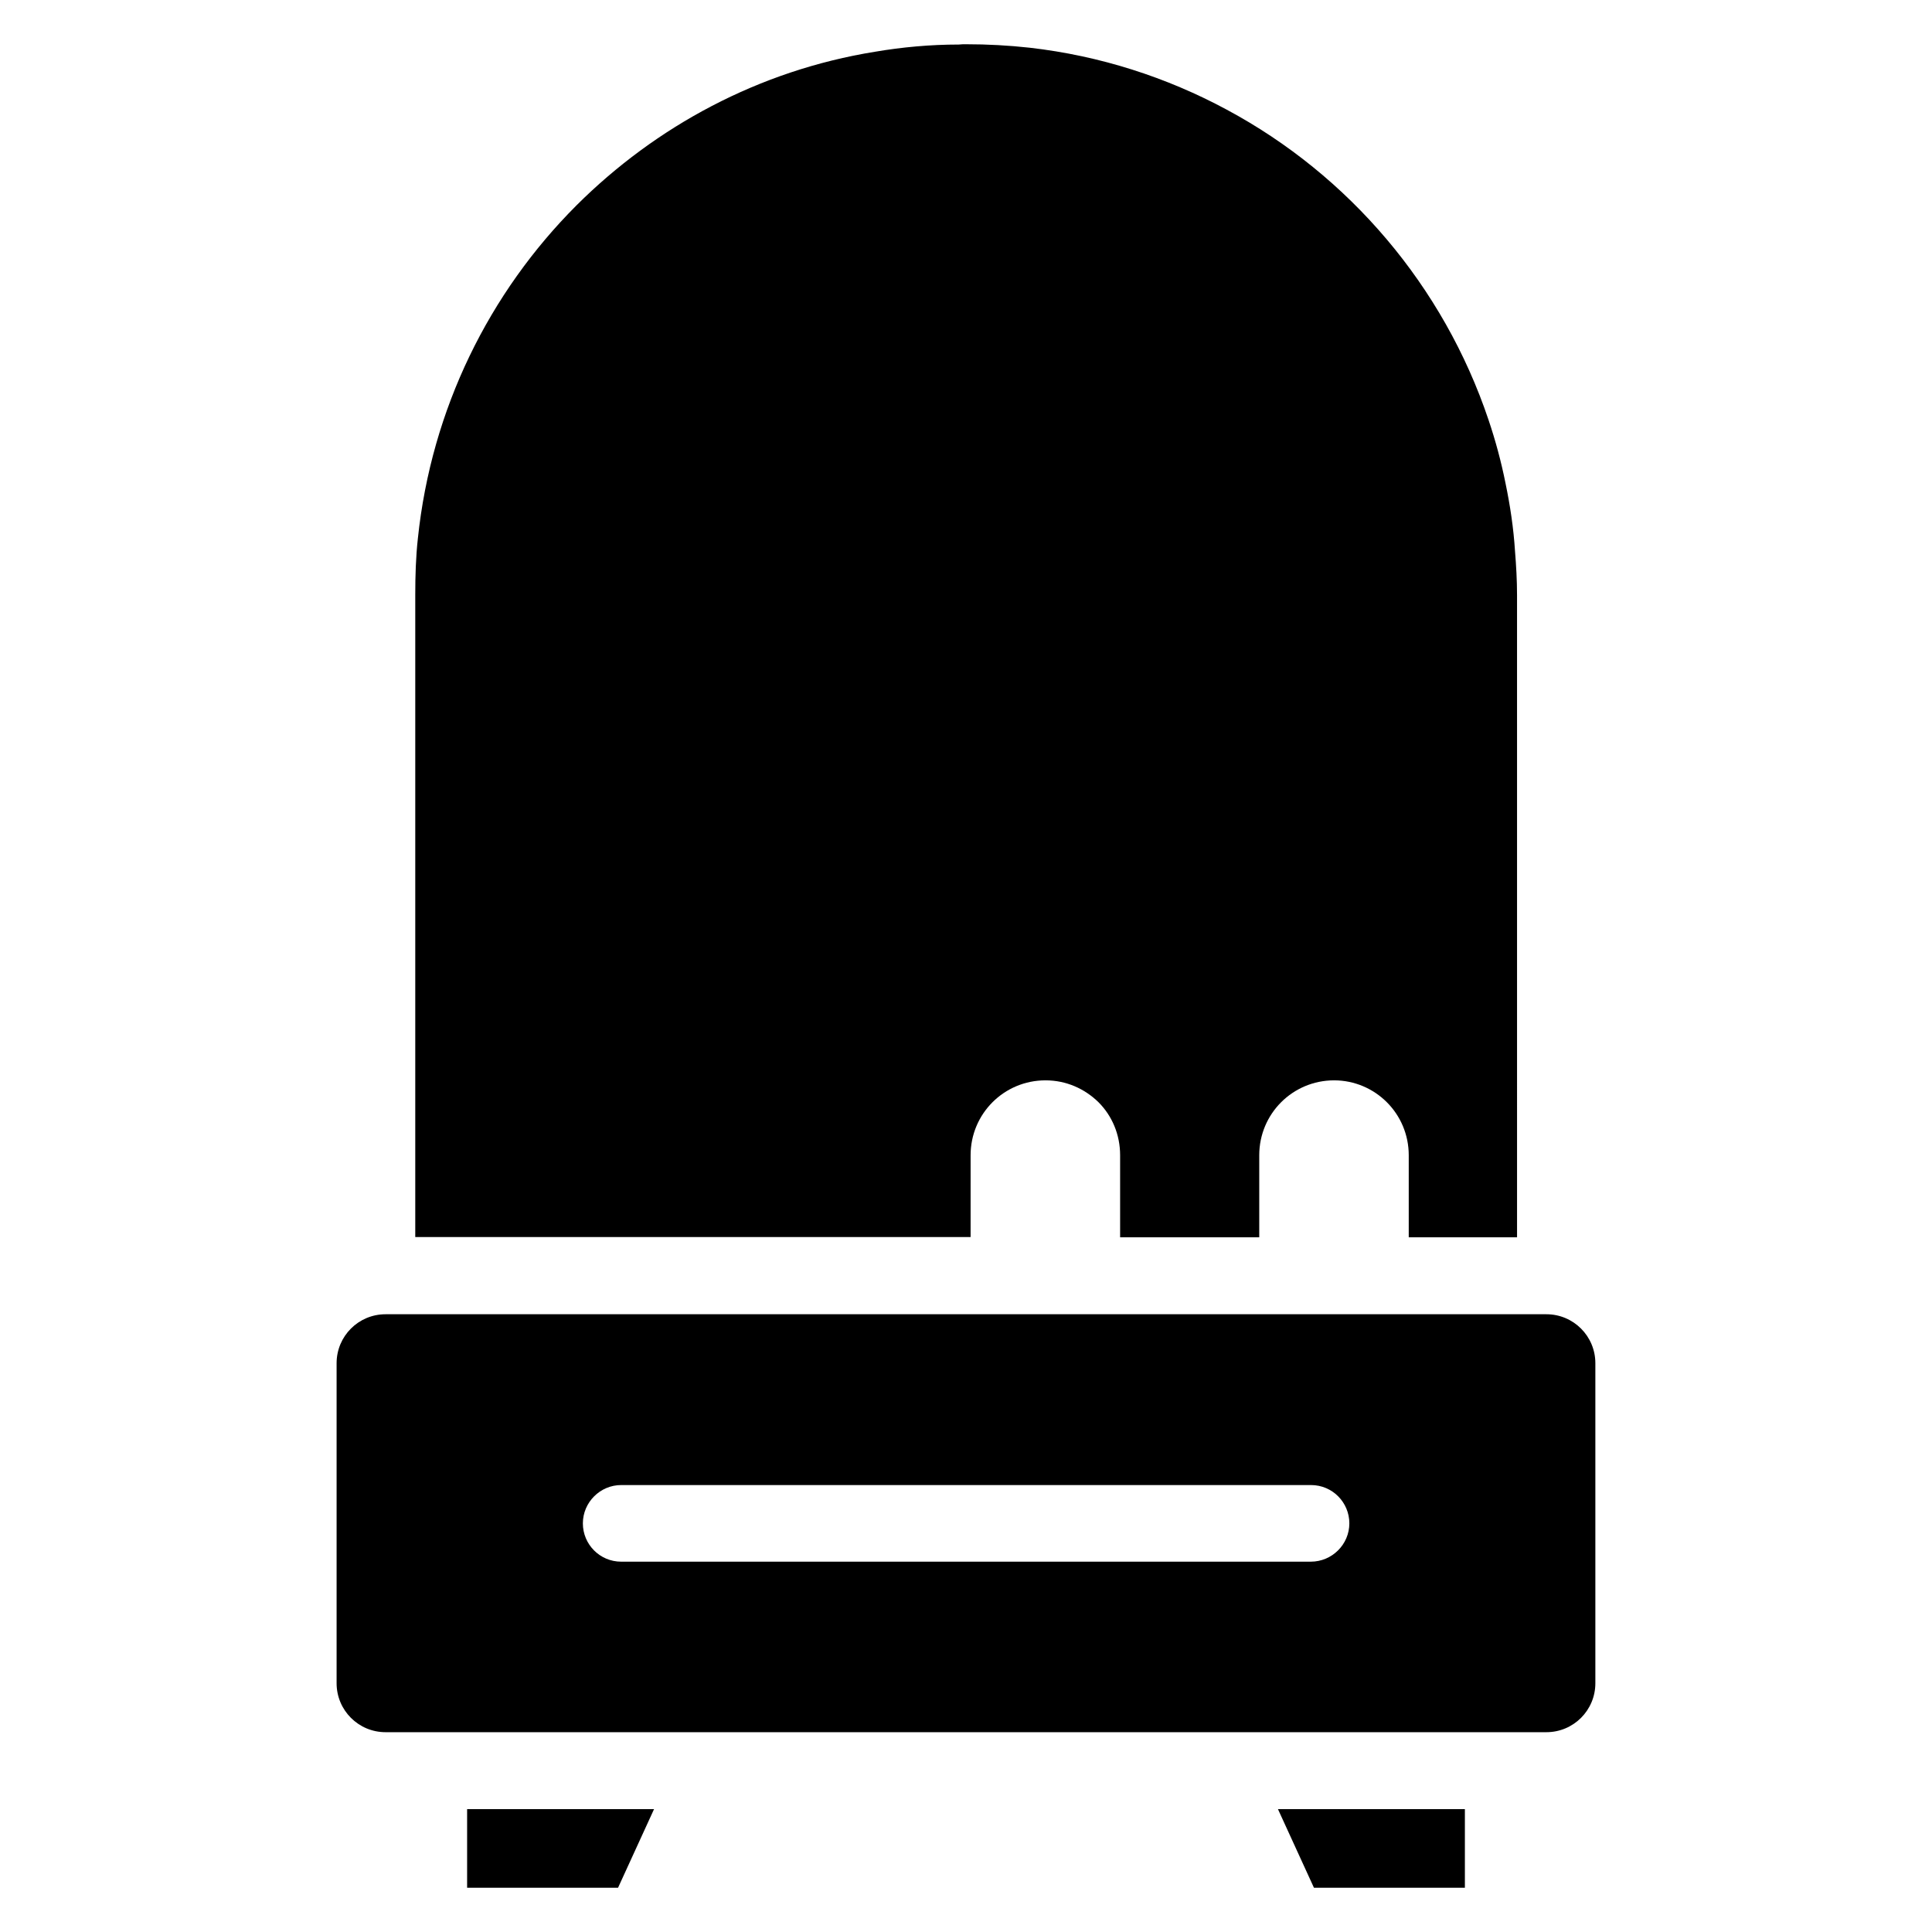 <?xml version="1.0" encoding="UTF-8"?>
<!-- Uploaded to: SVG Repo, www.svgrepo.com, Generator: SVG Repo Mixer Tools -->
<svg fill="#000000" width="800px" height="800px" version="1.1" viewBox="144 144 512 512" xmlns="http://www.w3.org/2000/svg">
 <g>
  <path d="m267.79 644.27h40l9.543-20.84h-49.543z"/>
  <path d="m492.21 644.27h40v-20.84h-49.543z"/>
  <path d="m553.81 492.29h-307.63c-7.176 0-12.977 5.801-12.977 12.977v84.805c0 7.176 5.801 12.977 12.977 12.977h307.63c7.176 0 12.977-5.801 12.977-12.977v-84.805c0-7.176-5.801-12.977-12.977-12.977zm-62.441 65.57h-182.75c-5.648 0-10.152-4.582-10.152-10.152 0-5.574 4.582-10.152 10.152-10.152h182.82c5.648 0 10.152 4.582 10.152 10.152 0.004 5.57-4.578 10.152-10.227 10.152z"/>
  <path d="m401.22 450.15c0-10.992 8.855-19.848 19.848-19.848 5.496 0 10.383 2.215 14.047 5.801 3.586 3.586 5.727 8.551 5.727 14.047v21.754h36.871v-21.754c0-10.992 8.855-19.848 19.848-19.848 5.418 0 10.383 2.215 13.969 5.801 3.586 3.586 5.801 8.551 5.801 14.047v21.754h28.703l-0.004-170.15c0-3.969-0.23-7.938-0.535-11.68-0.383-6.106-1.297-12.137-2.519-18.016-1.145-5.727-2.672-11.375-4.504-16.793-11.91-35.418-36.945-64.809-69.387-82.211-15.879-8.551-33.512-14.273-52.215-16.41-5.57-0.613-11.145-0.918-16.867-0.918-0.609 0-1.297 0-1.91 0.078-7.559 0-15.039 0.688-22.215 1.91-30.762 4.961-58.09 19.77-79.082 40.688-23.129 23.129-38.473 53.969-42.059 88.32-0.535 4.887-0.688 9.848-0.688 14.961v170.15h147.17z"/>
 </g>
</svg>